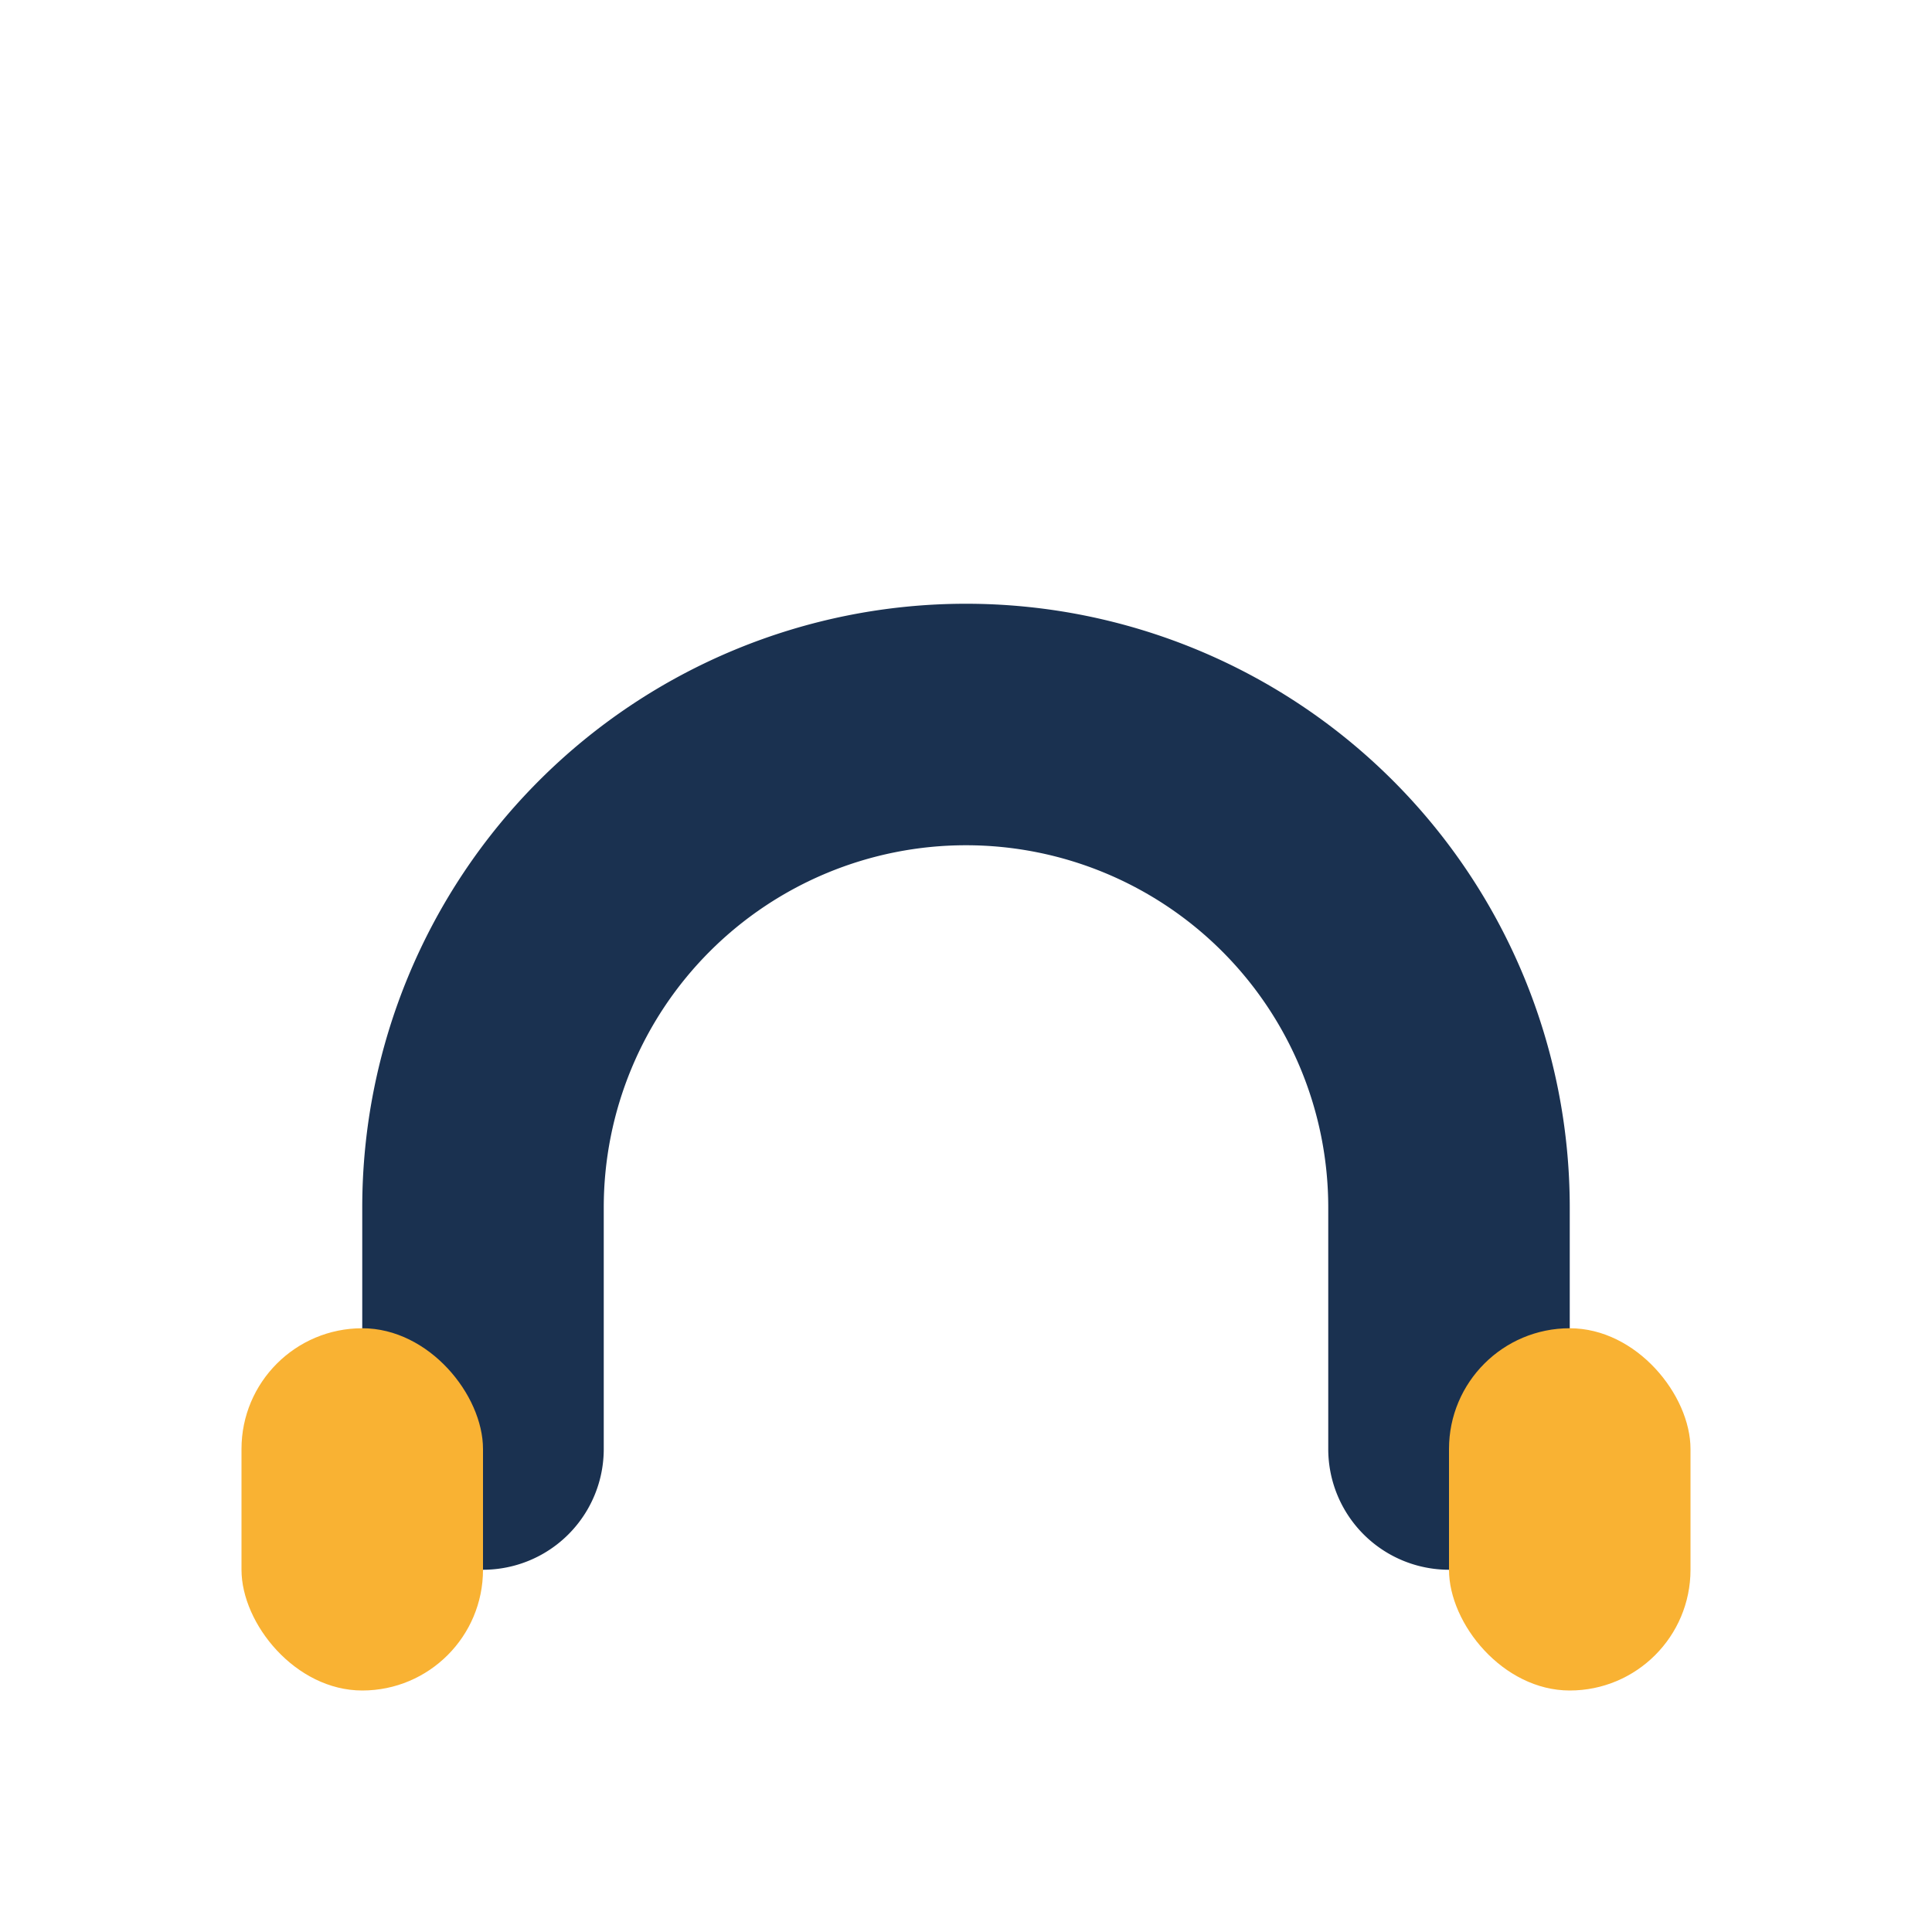 <?xml version="1.0" encoding="UTF-8"?>
<svg xmlns="http://www.w3.org/2000/svg" width="32" height="32" viewBox="0 0 32 32"><path d="M6 20a10 10 0 1 1 20 0v4a2 2 0 0 1-4 0v-4a6 6 0 0 0-12 0v4a2 2 0 0 1-4 0v-4z" fill="#1A3150"/><rect x="4" y="22" width="4" height="6" rx="2" fill="#F9B233"/><rect x="24" y="22" width="4" height="6" rx="2" fill="#F9B233"/></svg>